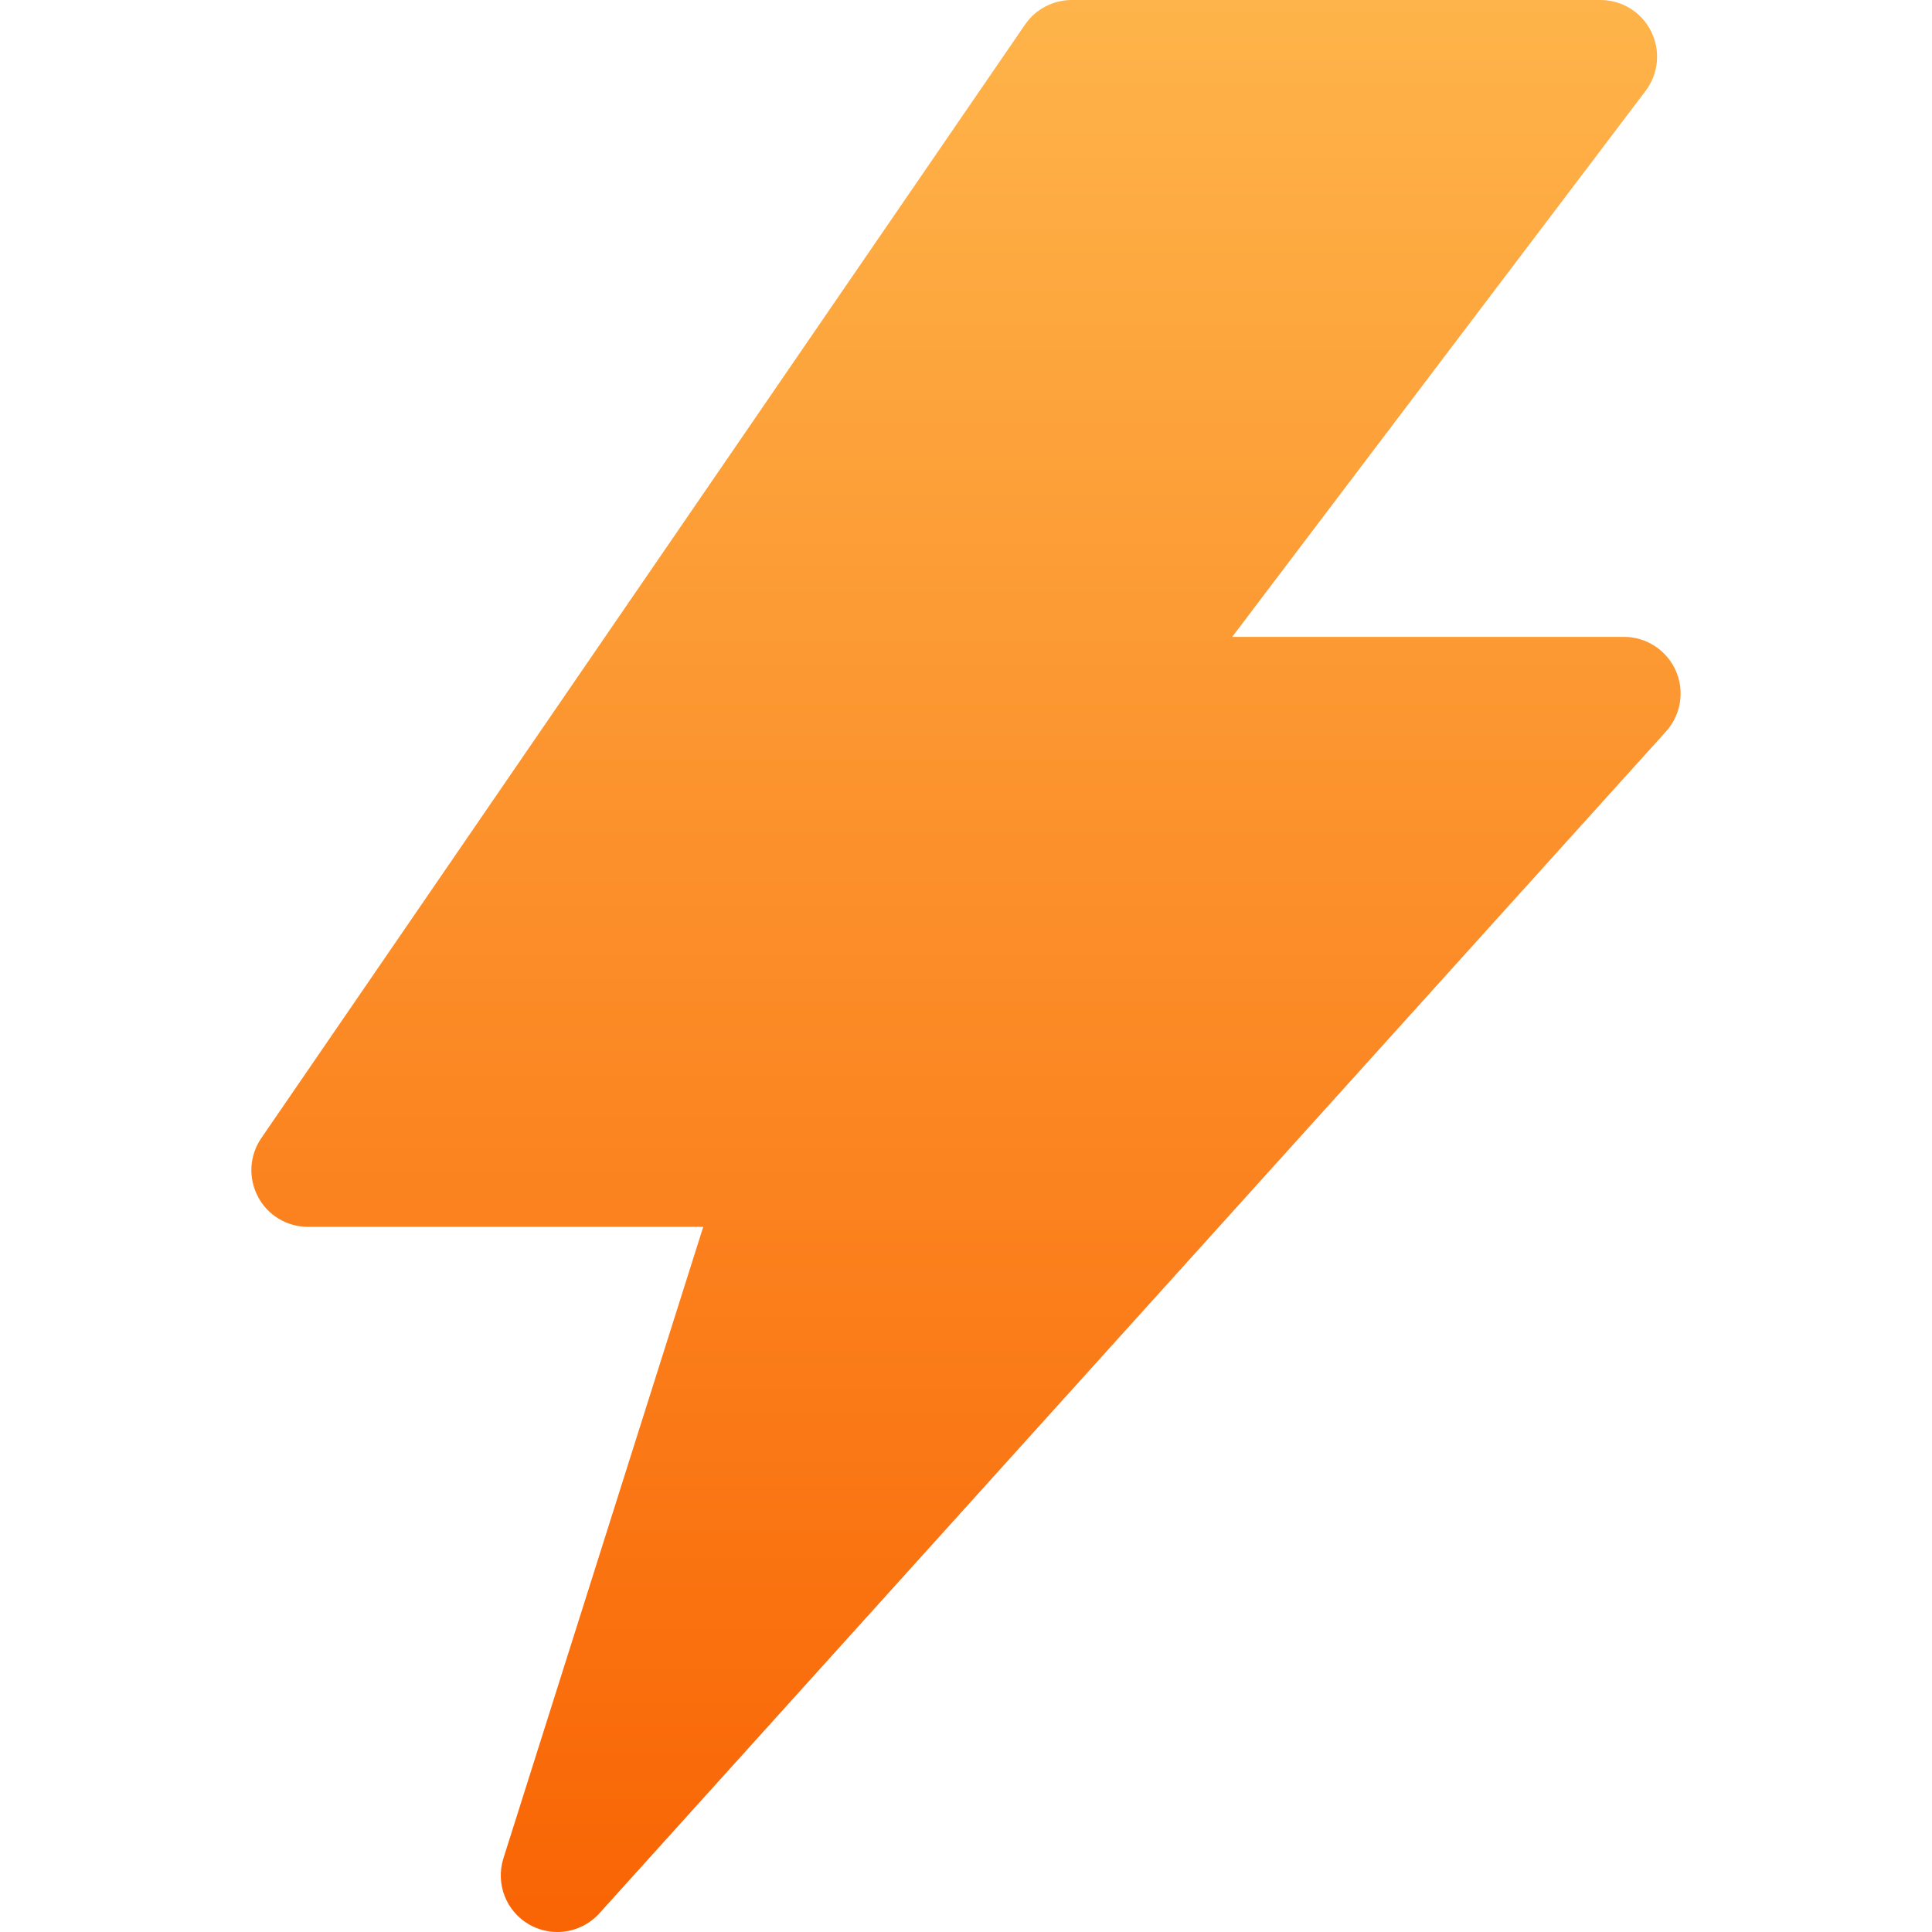 <svg width="14" height="14" viewBox="0 0 14 14" fill="none" xmlns="http://www.w3.org/2000/svg">
<path d="M4.039 14C3.969 14 3.899 13.982 3.835 13.946C3.667 13.85 3.59 13.65 3.648 13.466L5.096 8.89H2.231C2.079 8.89 1.939 8.806 1.869 8.671C1.798 8.536 1.807 8.374 1.893 8.248L7.428 0.178C7.504 0.067 7.631 0 7.766 0H11.598C11.753 0 11.896 0.088 11.965 0.228C12.034 0.367 12.019 0.534 11.925 0.658L8.929 4.615H11.768C11.93 4.615 12.077 4.711 12.143 4.859C12.209 5.007 12.181 5.18 12.073 5.3L4.343 13.865C4.263 13.953 4.152 14 4.039 14Z" fill="url(#paint0_linear_310_1030)"/>
<defs>
<linearGradient id="paint0_linear_310_1030" x1="7" y1="0" x2="7" y2="14" gradientUnits="userSpaceOnUse">
<stop stop-color="#FEB44A"/>
<stop offset="1" stop-color="#F96404"/>
</linearGradient>
</defs>
</svg>
